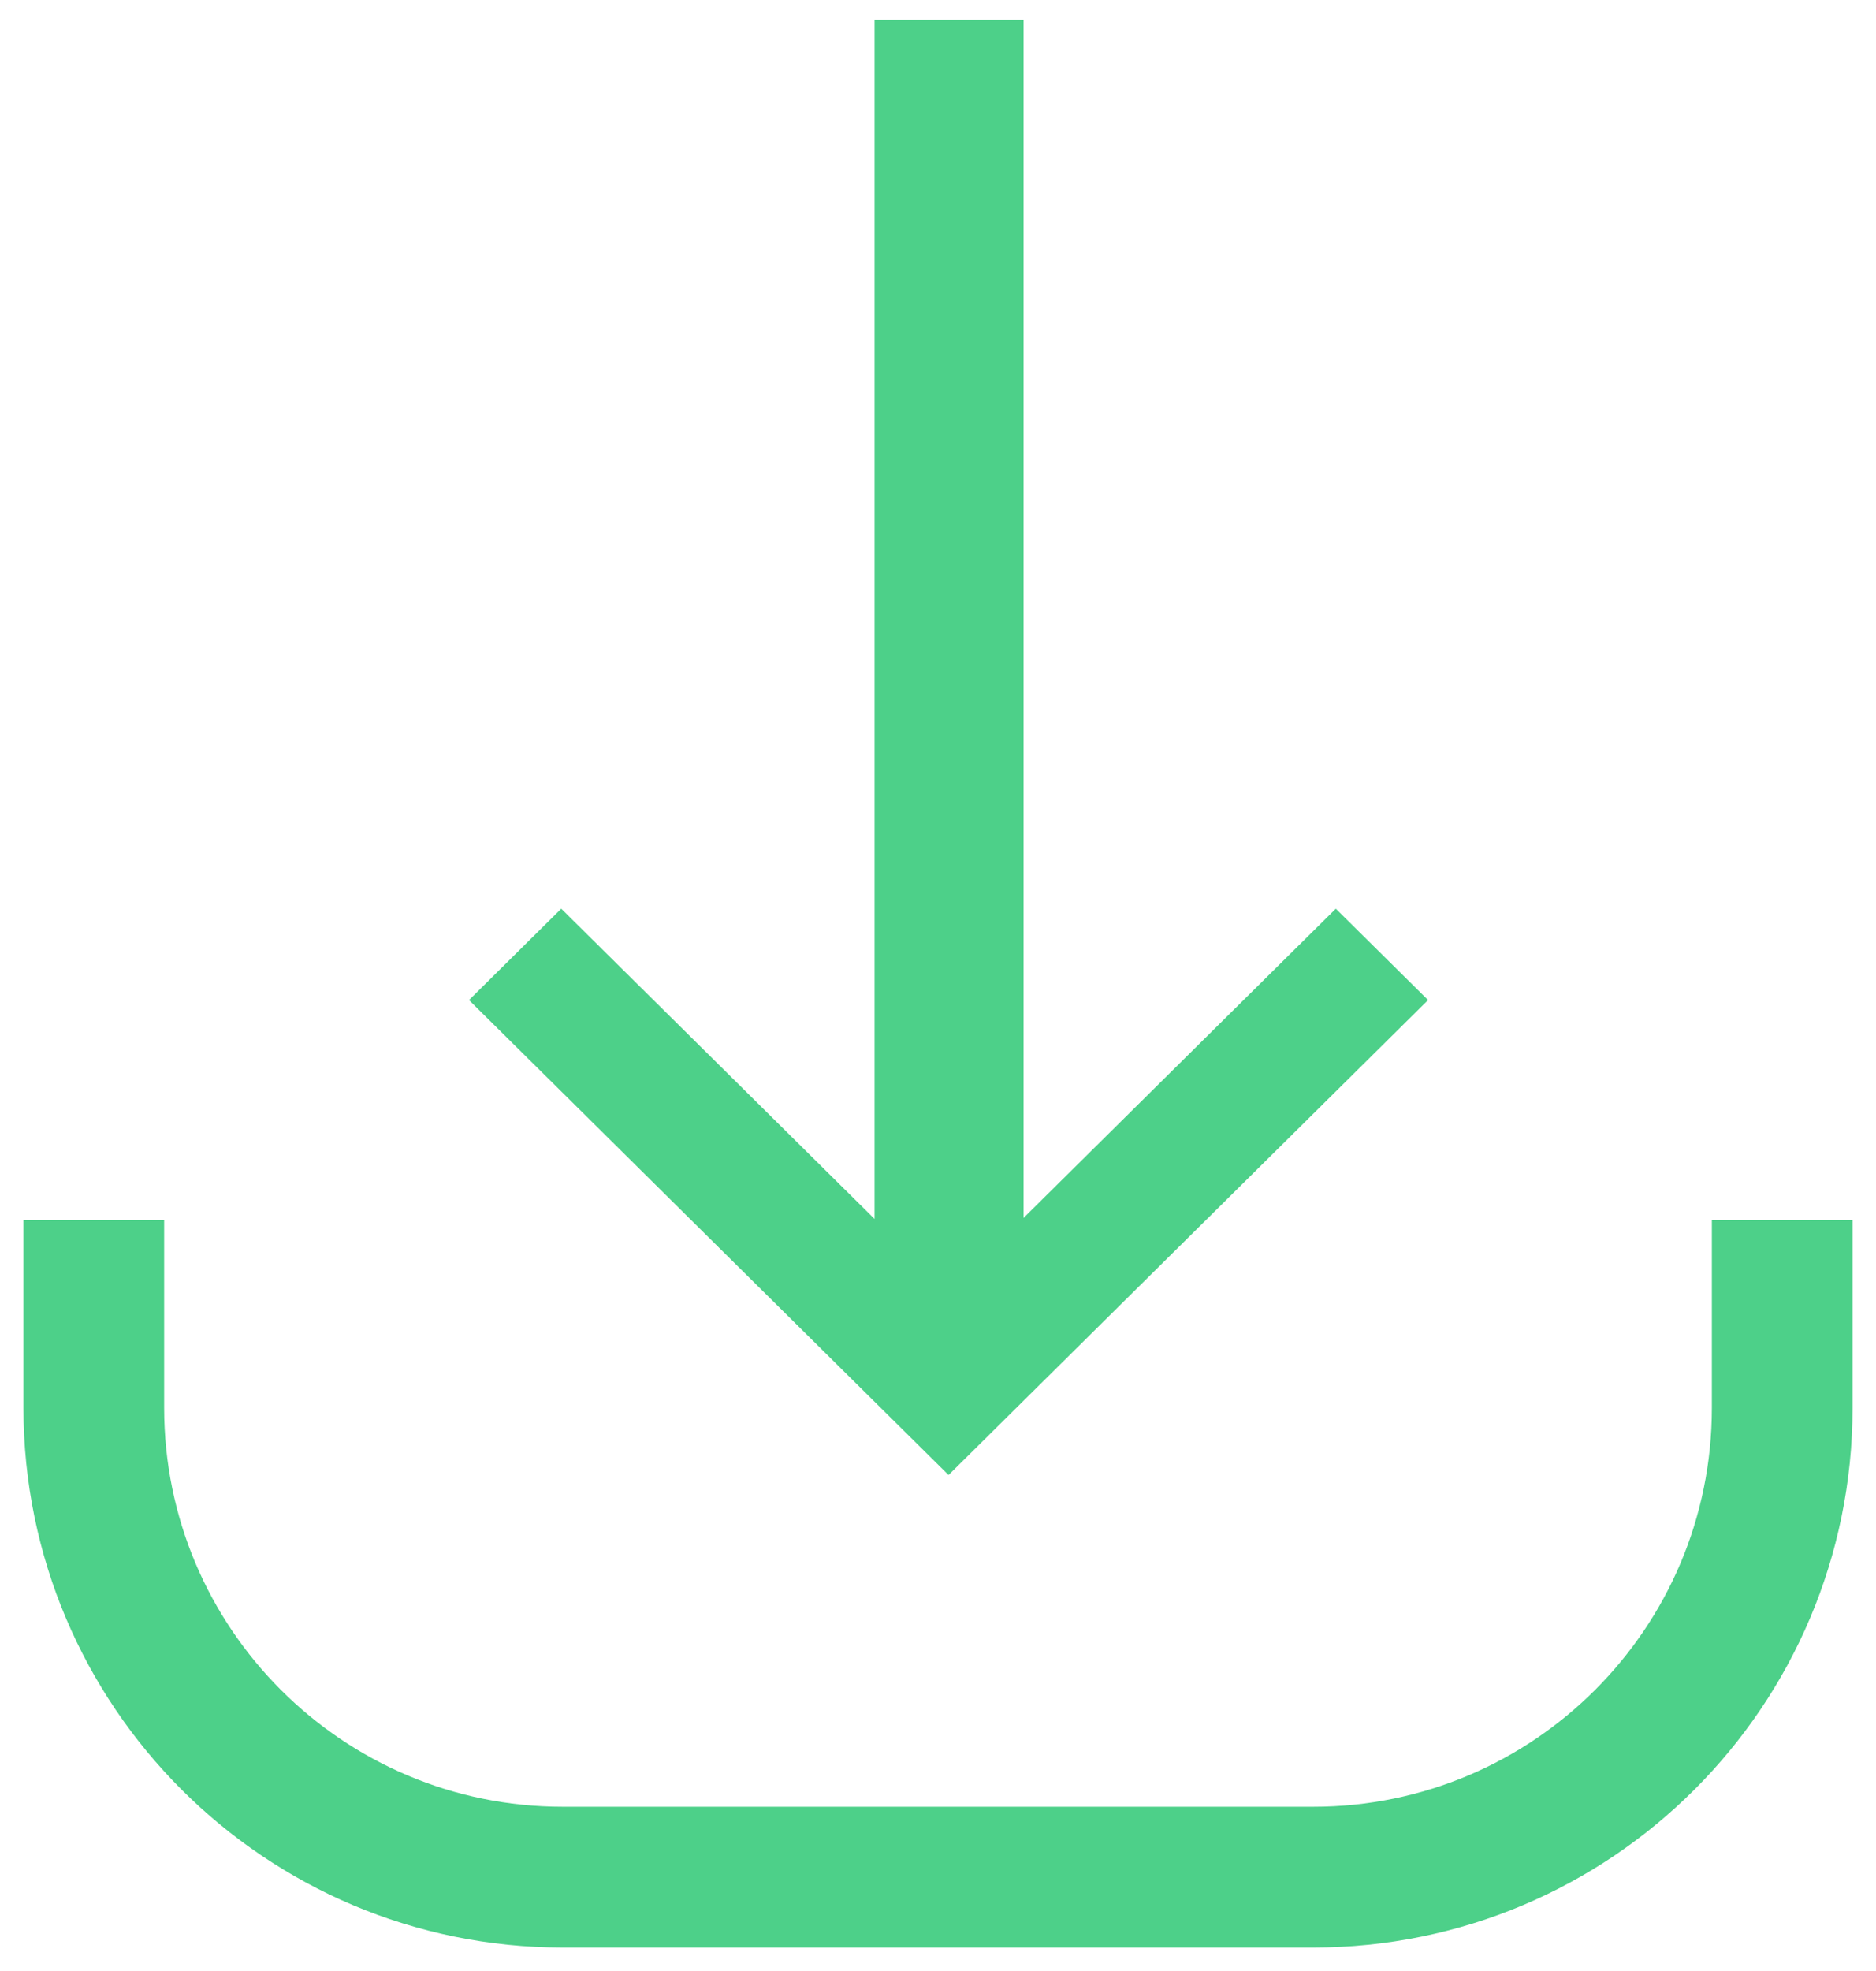 <svg width="40" height="42" viewBox="0 0 40 42" fill="none" xmlns="http://www.w3.org/2000/svg">
<path d="M18.647 0.427L21.824 0.427L21.824 25.953L28.482 19.363L30.449 21.31L20.225 31.431L10 21.31L11.967 19.363L18.647 25.974L18.647 0.427Z" fill="#4DD089"/>
<path d="M2 26V30C2 35.523 6.477 40 12 40H28C33.523 40 38 35.523 38 30V26" stroke="#4DD089" stroke-width="3"/>
</svg>
